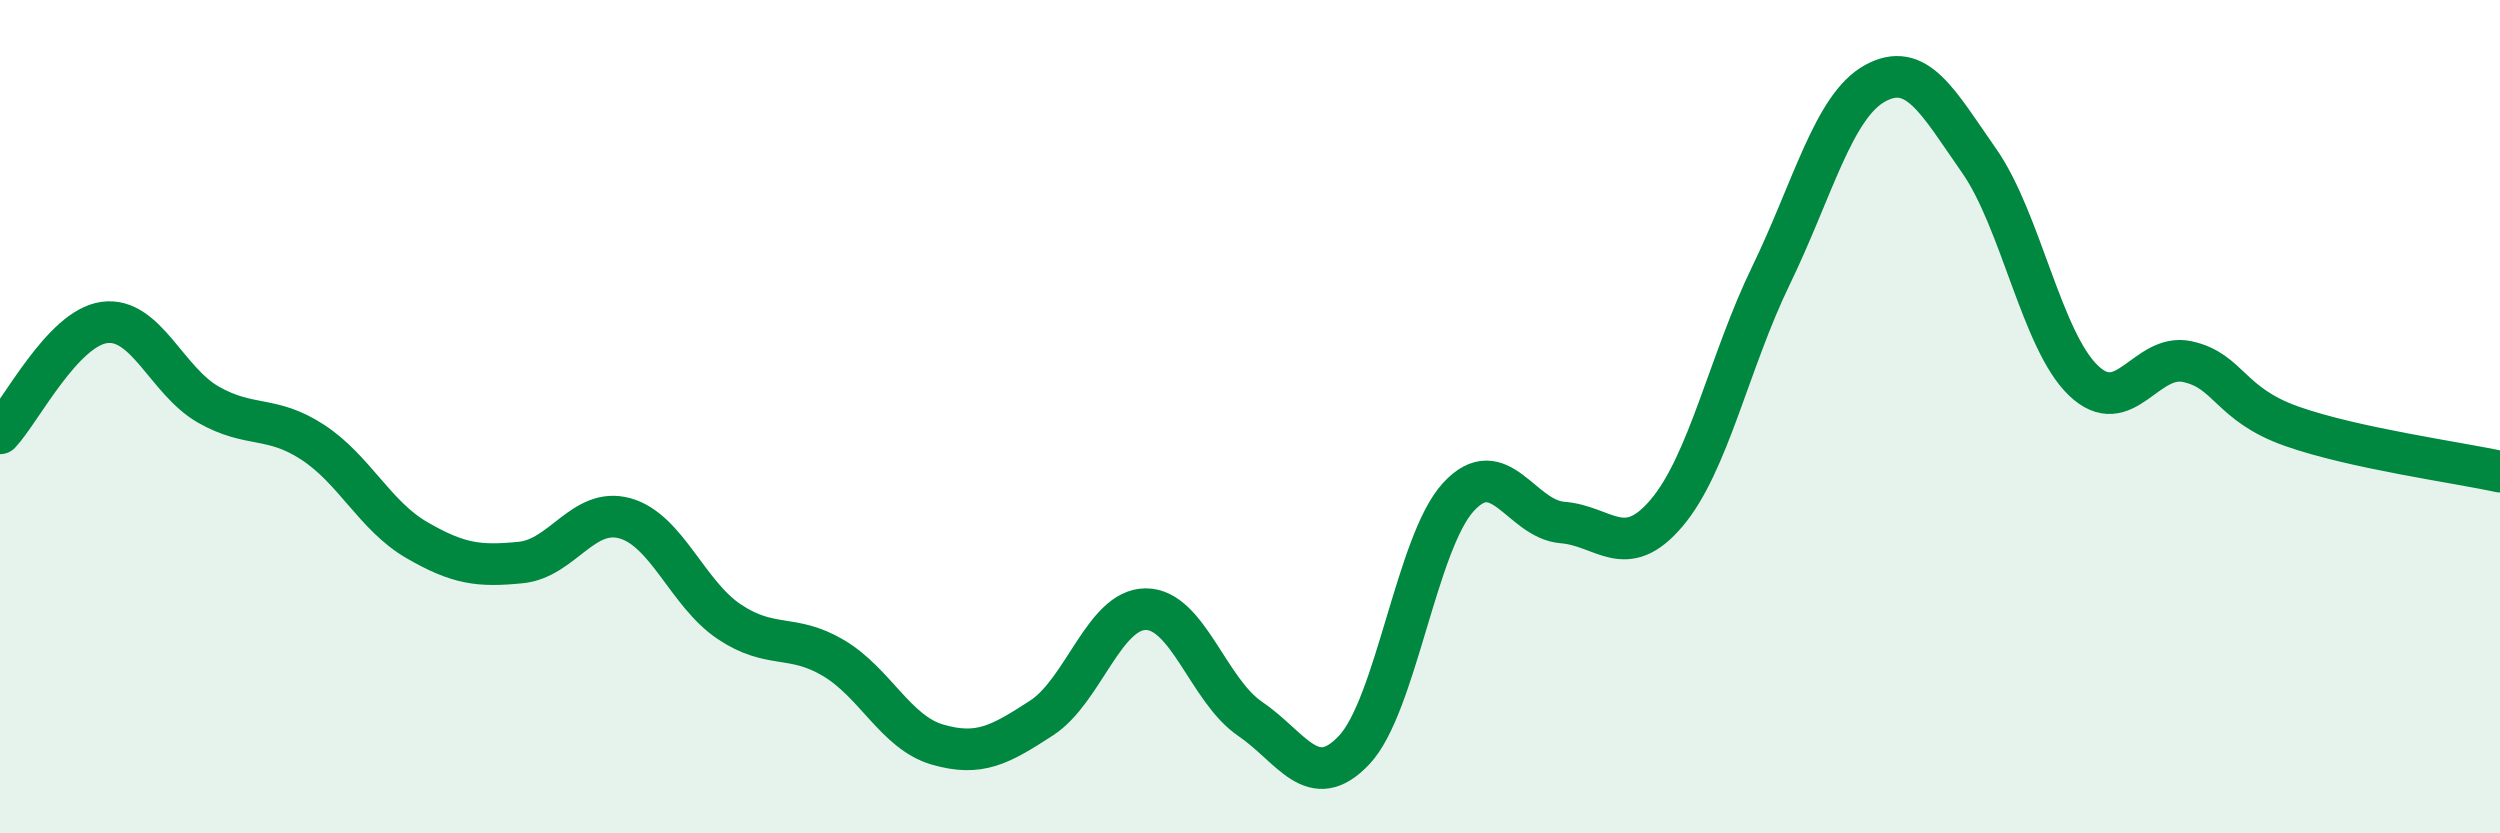 
    <svg width="60" height="20" viewBox="0 0 60 20" xmlns="http://www.w3.org/2000/svg">
      <path
        d="M 0,10.4 C 0.5,9.87 1.5,7.88 2.5,7.74 C 3.5,7.6 4,9.14 5,9.71 C 6,10.28 6.5,9.96 7.5,10.61 C 8.5,11.26 9,12.38 10,12.96 C 11,13.54 11.5,13.6 12.5,13.5 C 13.5,13.4 14,12.16 15,12.44 C 16,12.72 16.5,14.25 17.5,14.92 C 18.5,15.59 19,15.2 20,15.79 C 21,16.38 21.5,17.58 22.5,17.87 C 23.5,18.16 24,17.88 25,17.23 C 26,16.58 26.5,14.62 27.5,14.62 C 28.5,14.62 29,16.57 30,17.25 C 31,17.93 31.5,19.06 32.5,18 C 33.5,16.94 34,13.02 35,11.93 C 36,10.84 36.5,12.46 37.5,12.54 C 38.5,12.62 39,13.49 40,12.31 C 41,11.13 41.5,8.68 42.5,6.62 C 43.5,4.56 44,2.55 45,2 C 46,1.45 46.5,2.43 47.5,3.86 C 48.5,5.29 49,8.17 50,9.13 C 51,10.09 51.5,8.46 52.5,8.68 C 53.5,8.9 53.5,9.7 55,10.23 C 56.5,10.76 59,11.1 60,11.32L60 20L0 20Z"
        fill="#008740"
        opacity="0.1"
        stroke-linecap="round"
        stroke-linejoin="round"
      />
      <path
        d="M 0,10.4 C 0.5,9.87 1.5,7.88 2.5,7.74 C 3.5,7.6 4,9.14 5,9.71 C 6,10.28 6.5,9.96 7.5,10.61 C 8.5,11.26 9,12.38 10,12.96 C 11,13.54 11.5,13.6 12.5,13.5 C 13.5,13.4 14,12.16 15,12.44 C 16,12.72 16.5,14.25 17.5,14.92 C 18.5,15.59 19,15.2 20,15.79 C 21,16.38 21.5,17.58 22.5,17.87 C 23.5,18.16 24,17.88 25,17.23 C 26,16.58 26.5,14.62 27.5,14.62 C 28.5,14.62 29,16.57 30,17.25 C 31,17.93 31.5,19.06 32.5,18 C 33.5,16.94 34,13.02 35,11.93 C 36,10.84 36.5,12.46 37.5,12.54 C 38.5,12.62 39,13.49 40,12.31 C 41,11.13 41.5,8.68 42.5,6.62 C 43.5,4.56 44,2.55 45,2 C 46,1.45 46.5,2.43 47.5,3.86 C 48.5,5.29 49,8.17 50,9.13 C 51,10.09 51.5,8.46 52.5,8.68 C 53.5,8.9 53.5,9.7 55,10.23 C 56.5,10.76 59,11.1 60,11.32"
        stroke="#008740"
        stroke-width="1"
        fill="none"
        stroke-linecap="round"
        stroke-linejoin="round"
      />
    </svg>
  